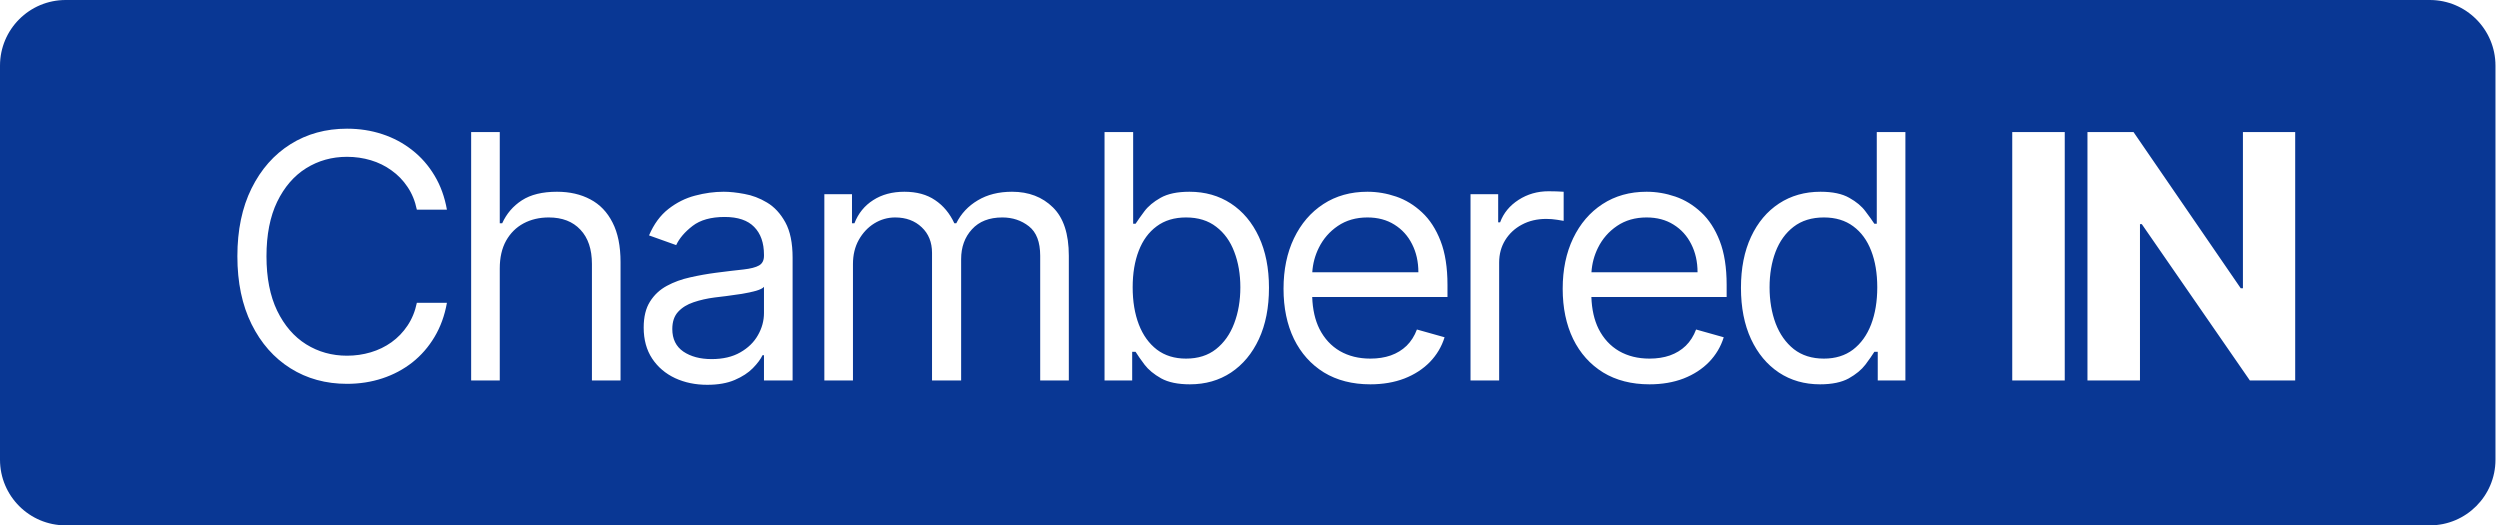 <svg xmlns="http://www.w3.org/2000/svg" width="276" height="58" viewBox="0 0 276 58" fill="none"><path fill-rule="evenodd" clip-rule="evenodd" d="M7.25 0C3.246 0 0 3.246 0 7.25V50.75C0 54.754 3.246 58 7.25 58H268.25C272.254 58 275.5 54.754 275.5 50.75V7.25C275.5 3.246 272.254 0 268.25 0H7.25ZM46.02 23.15H49.34C49.09 21.74 48.635 20.486 47.974 19.388C47.314 18.282 46.493 17.344 45.511 16.577C44.529 15.8 43.427 15.211 42.204 14.81C40.99 14.408 39.692 14.207 38.309 14.207C35.97 14.207 33.891 14.778 32.07 15.921C30.249 17.063 28.817 18.688 27.772 20.794C26.728 22.9 26.206 25.399 26.206 28.291C26.206 31.183 26.728 33.682 27.772 35.788C28.817 37.895 30.249 39.519 32.07 40.661C33.891 41.804 35.97 42.375 38.309 42.375C39.692 42.375 40.99 42.174 42.204 41.773C43.427 41.371 44.529 40.786 45.511 40.019C46.493 39.242 47.314 38.301 47.974 37.194C48.635 36.087 49.09 34.833 49.34 33.432H46.02C45.824 34.378 45.48 35.217 44.989 35.949C44.507 36.672 43.918 37.283 43.222 37.783C42.535 38.274 41.771 38.644 40.932 38.894C40.093 39.144 39.219 39.269 38.309 39.269C36.648 39.269 35.145 38.85 33.797 38.011C32.458 37.172 31.391 35.935 30.597 34.302C29.812 32.669 29.419 30.665 29.419 28.291C29.419 25.917 29.812 23.913 30.597 22.28C31.391 20.647 32.458 19.41 33.797 18.572C35.145 17.733 36.648 17.313 38.309 17.313C39.219 17.313 40.093 17.438 40.932 17.688C41.771 17.938 42.535 18.313 43.222 18.812C43.918 19.303 44.507 19.91 44.989 20.633C45.48 21.356 45.824 22.195 46.02 23.15ZM55.174 42V29.63C55.174 28.434 55.406 27.416 55.87 26.578C56.343 25.738 56.986 25.1 57.798 24.663C58.619 24.226 59.548 24.007 60.583 24.007C62.073 24.007 63.238 24.458 64.077 25.359C64.925 26.252 65.349 27.515 65.349 29.148V42H68.508V28.934C68.508 27.166 68.214 25.712 67.625 24.569C67.045 23.418 66.228 22.566 65.175 22.012C64.122 21.45 62.895 21.169 61.493 21.169C59.878 21.169 58.584 21.486 57.611 22.119C56.647 22.744 55.924 23.587 55.442 24.65H55.174V14.582H52.015V42H55.174ZM74.53 41.746C75.592 42.237 76.775 42.482 78.078 42.482C79.274 42.482 80.287 42.304 81.117 41.947C81.947 41.59 82.612 41.157 83.112 40.648C83.612 40.139 83.969 39.662 84.183 39.215H84.343V42H87.503V28.452C87.503 26.818 87.235 25.515 86.7 24.543C86.164 23.57 85.49 22.842 84.678 22.36C83.875 21.878 83.04 21.561 82.175 21.41C81.318 21.249 80.559 21.169 79.899 21.169C78.863 21.169 77.81 21.312 76.739 21.597C75.677 21.874 74.695 22.365 73.794 23.07C72.901 23.766 72.187 24.739 71.652 25.988L74.651 27.059C74.999 26.31 75.601 25.605 76.458 24.944C77.315 24.284 78.497 23.953 80.006 23.953C81.461 23.953 82.545 24.319 83.259 25.051C83.982 25.783 84.343 26.809 84.343 28.13V28.238C84.343 28.746 84.16 29.103 83.794 29.309C83.438 29.514 82.866 29.661 82.081 29.75C81.304 29.831 80.291 29.951 79.042 30.112C78.087 30.237 77.136 30.406 76.19 30.621C75.253 30.826 74.396 31.138 73.62 31.558C72.843 31.977 72.223 32.557 71.759 33.298C71.295 34.03 71.063 34.985 71.063 36.163C71.063 37.502 71.375 38.644 72 39.59C72.625 40.528 73.468 41.246 74.53 41.746ZM81.719 38.908C80.863 39.398 79.809 39.644 78.56 39.644C77.302 39.644 76.262 39.367 75.441 38.814C74.628 38.252 74.222 37.422 74.222 36.324C74.222 35.52 74.436 34.887 74.865 34.423C75.302 33.95 75.873 33.597 76.579 33.365C77.293 33.124 78.06 32.95 78.881 32.843C79.22 32.798 79.662 32.745 80.207 32.682C80.76 32.611 81.327 32.531 81.907 32.441C82.496 32.343 83.014 32.232 83.46 32.107C83.915 31.973 84.21 31.826 84.343 31.665V34.557C84.343 35.413 84.12 36.23 83.674 37.007C83.237 37.783 82.585 38.417 81.719 38.908ZM91.008 21.437V42H94.167V29.148C94.167 28.139 94.382 27.251 94.81 26.484C95.247 25.707 95.818 25.1 96.523 24.663C97.237 24.226 98.005 24.007 98.826 24.007C100.022 24.007 100.999 24.369 101.758 25.091C102.517 25.805 102.896 26.747 102.896 27.916V42H106.109V28.612C106.109 27.283 106.506 26.185 107.301 25.319C108.095 24.444 109.215 24.007 110.661 24.007C111.786 24.007 112.763 24.333 113.593 24.984C114.423 25.636 114.838 26.72 114.838 28.238V42H117.998V28.238C117.998 25.819 117.413 24.038 116.244 22.896C115.075 21.744 113.571 21.169 111.732 21.169C110.259 21.169 108.996 21.486 107.943 22.119C106.89 22.744 106.1 23.587 105.574 24.65H105.359C104.851 23.552 104.141 22.7 103.231 22.093C102.329 21.477 101.2 21.169 99.844 21.169C98.505 21.169 97.358 21.477 96.403 22.093C95.448 22.7 94.756 23.552 94.328 24.65H94.06V21.437H91.008ZM121.941 14.582V42H124.993V38.841H125.368C125.6 39.215 125.93 39.689 126.359 40.26C126.787 40.822 127.399 41.326 128.193 41.773C128.987 42.21 130.045 42.429 131.366 42.429C133.079 42.429 134.592 41.996 135.904 41.13C137.216 40.255 138.243 39.024 138.983 37.435C139.724 35.837 140.095 33.95 140.095 31.772C140.095 29.612 139.724 27.738 138.983 26.149C138.243 24.56 137.212 23.333 135.891 22.467C134.57 21.602 133.044 21.169 131.312 21.169C129.973 21.169 128.911 21.392 128.126 21.838C127.349 22.276 126.751 22.775 126.332 23.338C125.921 23.891 125.6 24.346 125.368 24.703H125.1V14.582H121.941ZM125.729 35.828C125.274 34.641 125.047 33.271 125.047 31.718C125.047 30.183 125.27 28.84 125.716 27.689C126.162 26.528 126.823 25.627 127.697 24.984C128.572 24.333 129.652 24.007 130.937 24.007C132.276 24.007 133.387 24.351 134.271 25.038C135.163 25.716 135.828 26.64 136.266 27.809C136.712 28.969 136.935 30.273 136.935 31.718C136.935 33.182 136.707 34.512 136.252 35.708C135.806 36.895 135.137 37.841 134.244 38.546C133.361 39.242 132.258 39.59 130.937 39.59C129.67 39.59 128.599 39.26 127.724 38.6C126.85 37.93 126.185 37.007 125.729 35.828ZM146.16 41.117C147.597 41.991 149.306 42.429 151.287 42.429C152.68 42.429 153.934 42.214 155.049 41.786C156.165 41.349 157.102 40.742 157.861 39.965C158.619 39.18 159.159 38.27 159.481 37.234L156.428 36.377C156.16 37.091 155.781 37.689 155.29 38.171C154.799 38.644 154.215 39.001 153.536 39.242C152.867 39.474 152.117 39.59 151.287 39.59C150.011 39.59 148.891 39.314 147.927 38.76C146.963 38.198 146.209 37.381 145.664 36.31C145.179 35.331 144.913 34.157 144.868 32.789H159.802V31.451C159.802 29.532 159.548 27.916 159.039 26.604C158.53 25.292 157.847 24.239 156.991 23.445C156.134 22.642 155.183 22.061 154.139 21.704C153.095 21.347 152.037 21.169 150.966 21.169C149.11 21.169 147.485 21.624 146.093 22.534C144.709 23.436 143.63 24.694 142.853 26.31C142.085 27.916 141.702 29.773 141.702 31.879C141.702 33.985 142.085 35.833 142.853 37.422C143.63 39.001 144.732 40.233 146.16 41.117ZM144.876 30.058C144.936 29.104 145.177 28.203 145.598 27.354C146.088 26.363 146.789 25.56 147.699 24.944C148.619 24.319 149.708 24.007 150.966 24.007C152.108 24.007 153.099 24.27 153.938 24.797C154.786 25.323 155.438 26.042 155.893 26.952C156.357 27.863 156.589 28.898 156.589 30.058H144.876ZM162.346 21.437V42H165.506V28.987C165.506 28.059 165.729 27.233 166.175 26.511C166.63 25.779 167.246 25.207 168.023 24.797C168.808 24.377 169.701 24.168 170.7 24.168C171.12 24.168 171.517 24.199 171.892 24.261C172.275 24.315 172.521 24.355 172.628 24.382V21.169C172.449 21.151 172.186 21.138 171.838 21.129C171.49 21.12 171.2 21.115 170.968 21.115C169.736 21.115 168.629 21.432 167.648 22.066C166.666 22.7 165.988 23.525 165.613 24.543H165.399V21.437H162.346ZM176.98 41.117C178.417 41.991 180.126 42.429 182.107 42.429C183.499 42.429 184.753 42.214 185.869 41.786C186.985 41.349 187.922 40.742 188.68 39.965C189.439 39.18 189.979 38.27 190.3 37.234L187.248 36.377C186.98 37.091 186.601 37.689 186.11 38.171C185.619 38.644 185.035 39.001 184.356 39.242C183.687 39.474 182.937 39.59 182.107 39.59C180.831 39.59 179.711 39.314 178.747 38.76C177.783 38.198 177.029 37.381 176.484 36.31C175.999 35.331 175.733 34.157 175.688 32.789H190.622V31.451C190.622 29.532 190.367 27.916 189.859 26.604C189.35 25.292 188.667 24.239 187.81 23.445C186.953 22.642 186.003 22.061 184.959 21.704C183.914 21.347 182.857 21.169 181.786 21.169C179.929 21.169 178.305 21.624 176.913 22.534C175.529 23.436 174.449 24.694 173.673 26.31C172.905 27.916 172.521 29.773 172.521 31.879C172.521 33.985 172.905 35.833 173.673 37.422C174.449 39.001 175.552 40.233 176.98 41.117ZM175.696 30.058C175.756 29.104 175.997 28.203 176.417 27.354C176.908 26.363 177.609 25.56 178.519 24.944C179.438 24.319 180.527 24.007 181.786 24.007C182.928 24.007 183.919 24.27 184.758 24.797C185.606 25.323 186.257 26.042 186.712 26.952C187.177 27.863 187.409 28.898 187.409 30.058H175.696ZM196.392 41.13C197.704 41.996 199.217 42.429 200.931 42.429C202.252 42.429 203.309 42.21 204.104 41.773C204.898 41.326 205.509 40.822 205.938 40.26C206.366 39.689 206.696 39.215 206.929 38.841H207.303V42H210.356V14.582H207.196V24.703H206.929C206.696 24.346 206.371 23.891 205.951 23.338C205.541 22.775 204.943 22.276 204.157 21.838C203.381 21.392 202.323 21.169 200.984 21.169C199.253 21.169 197.727 21.602 196.406 22.467C195.085 23.333 194.054 24.56 193.313 26.149C192.572 27.738 192.202 29.612 192.202 31.772C192.202 33.95 192.572 35.837 193.313 37.435C194.054 39.024 195.08 40.255 196.392 41.13ZM204.572 38.6C203.698 39.26 202.627 39.59 201.359 39.59C200.038 39.59 198.932 39.242 198.039 38.546C197.155 37.841 196.486 36.895 196.031 35.708C195.585 34.512 195.361 33.182 195.361 31.718C195.361 30.273 195.58 28.969 196.018 27.809C196.464 26.64 197.129 25.716 198.012 25.038C198.905 24.351 200.02 24.007 201.359 24.007C202.644 24.007 203.724 24.333 204.599 24.984C205.474 25.627 206.134 26.528 206.58 27.689C207.027 28.84 207.25 30.183 207.25 31.718C207.25 33.271 207.022 34.641 206.567 35.828C206.112 37.007 205.447 37.93 204.572 38.6ZM227.948 42V14.582H222.152V42H227.948ZM253.389 42V14.582H247.619V31.826H247.378L235.543 14.582H230.456V42H236.253V24.743H236.454L248.382 42H253.389Z" fill="#093794"></path></svg>